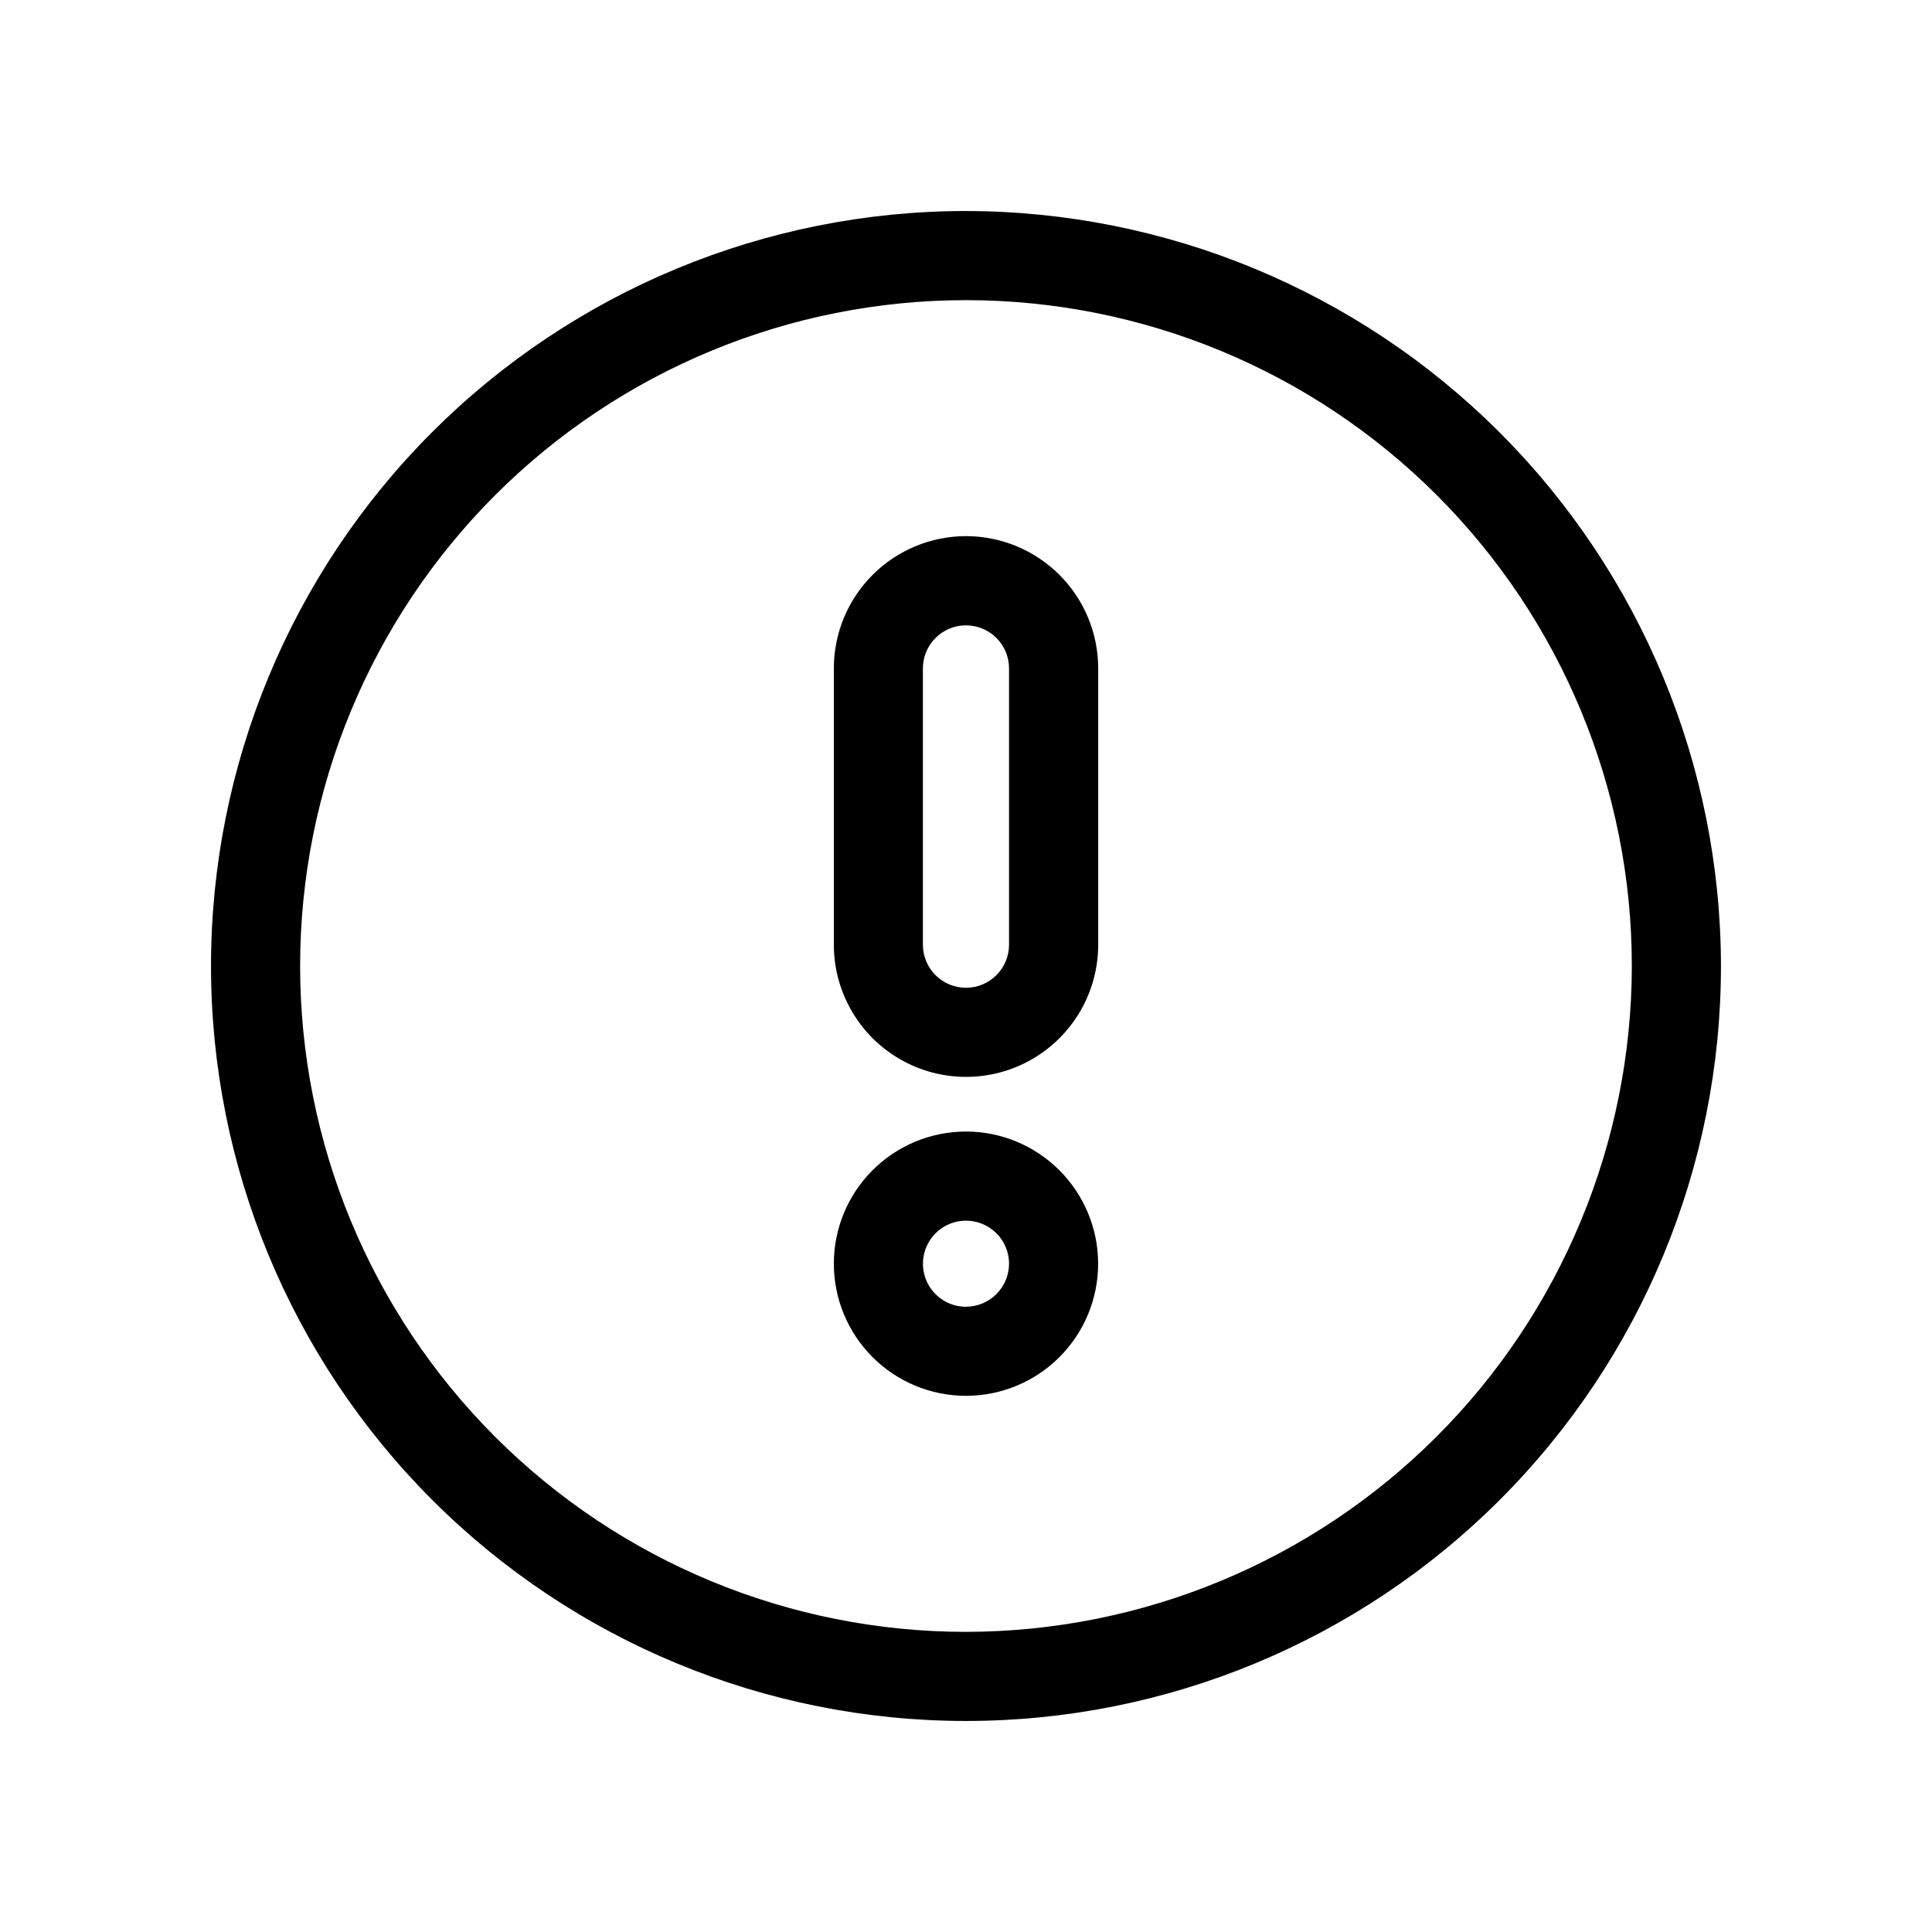 <?xml version="1.0" encoding="UTF-8"?>
<!-- Uploaded to: SVG Repo, www.svgrepo.com, Generator: SVG Repo Mixer Tools -->
<svg fill="#000000" width="800px" height="800px" version="1.1" viewBox="144 144 512 512" xmlns="http://www.w3.org/2000/svg">
 <path d="m400 286.08c-9.285 0.012-18.188 3.703-24.754 10.27-6.566 6.566-10.262 15.469-10.27 24.754v73.25c0 12.516 6.676 24.078 17.516 30.336 10.836 6.258 24.191 6.258 35.031 0 10.836-6.258 17.512-17.82 17.512-30.336v-73.211c0-9.297-3.688-18.211-10.258-24.785-6.57-6.574-15.484-10.27-24.777-10.277zm11.406 108.27c0 6.305-5.113 11.414-11.414 11.414-6.305 0-11.414-5.109-11.414-11.414v-73.211c0-6.305 5.109-11.414 11.414-11.414 6.301 0 11.414 5.109 11.414 11.414zm-11.406 49.516c-9.289 0-18.199 3.688-24.766 10.258-6.57 6.566-10.258 15.473-10.258 24.762s3.688 18.199 10.258 24.766c6.566 6.57 15.477 10.258 24.766 10.258 9.285 0 18.195-3.688 24.762-10.258 6.57-6.566 10.258-15.477 10.258-24.766-0.008-9.285-3.703-18.188-10.27-24.75-6.562-6.566-15.465-10.262-24.75-10.27zm0 46.445v-0.004c-4.613 0-8.773-2.777-10.539-7.039-1.766-4.262-0.789-9.168 2.473-12.43 3.262-3.266 8.168-4.238 12.43-2.473s7.043 5.922 7.043 10.535c-0.02 6.293-5.117 11.383-11.406 11.391zm0-290.39c-53.066 0-103.95 21.082-141.48 58.602-37.52 37.523-58.602 88.41-58.602 141.48 0 53.062 21.082 103.95 58.602 141.47 37.523 37.523 88.41 58.602 141.48 58.602 53.062 0 103.95-21.078 141.47-58.602 37.523-37.52 58.602-88.41 58.602-141.47-0.062-53.047-21.16-103.9-58.668-141.41-37.508-37.508-88.363-58.605-141.41-58.668zm0 376.54c-46.801 0-91.684-18.59-124.78-51.684s-51.684-77.977-51.684-124.77c0-46.801 18.59-91.684 51.684-124.78s77.977-51.684 124.78-51.684c46.797 0 91.68 18.59 124.77 51.684s51.684 77.977 51.684 124.78c-0.055 46.781-18.66 91.633-51.742 124.71-33.082 33.082-77.934 51.688-124.71 51.742z"/>
</svg>